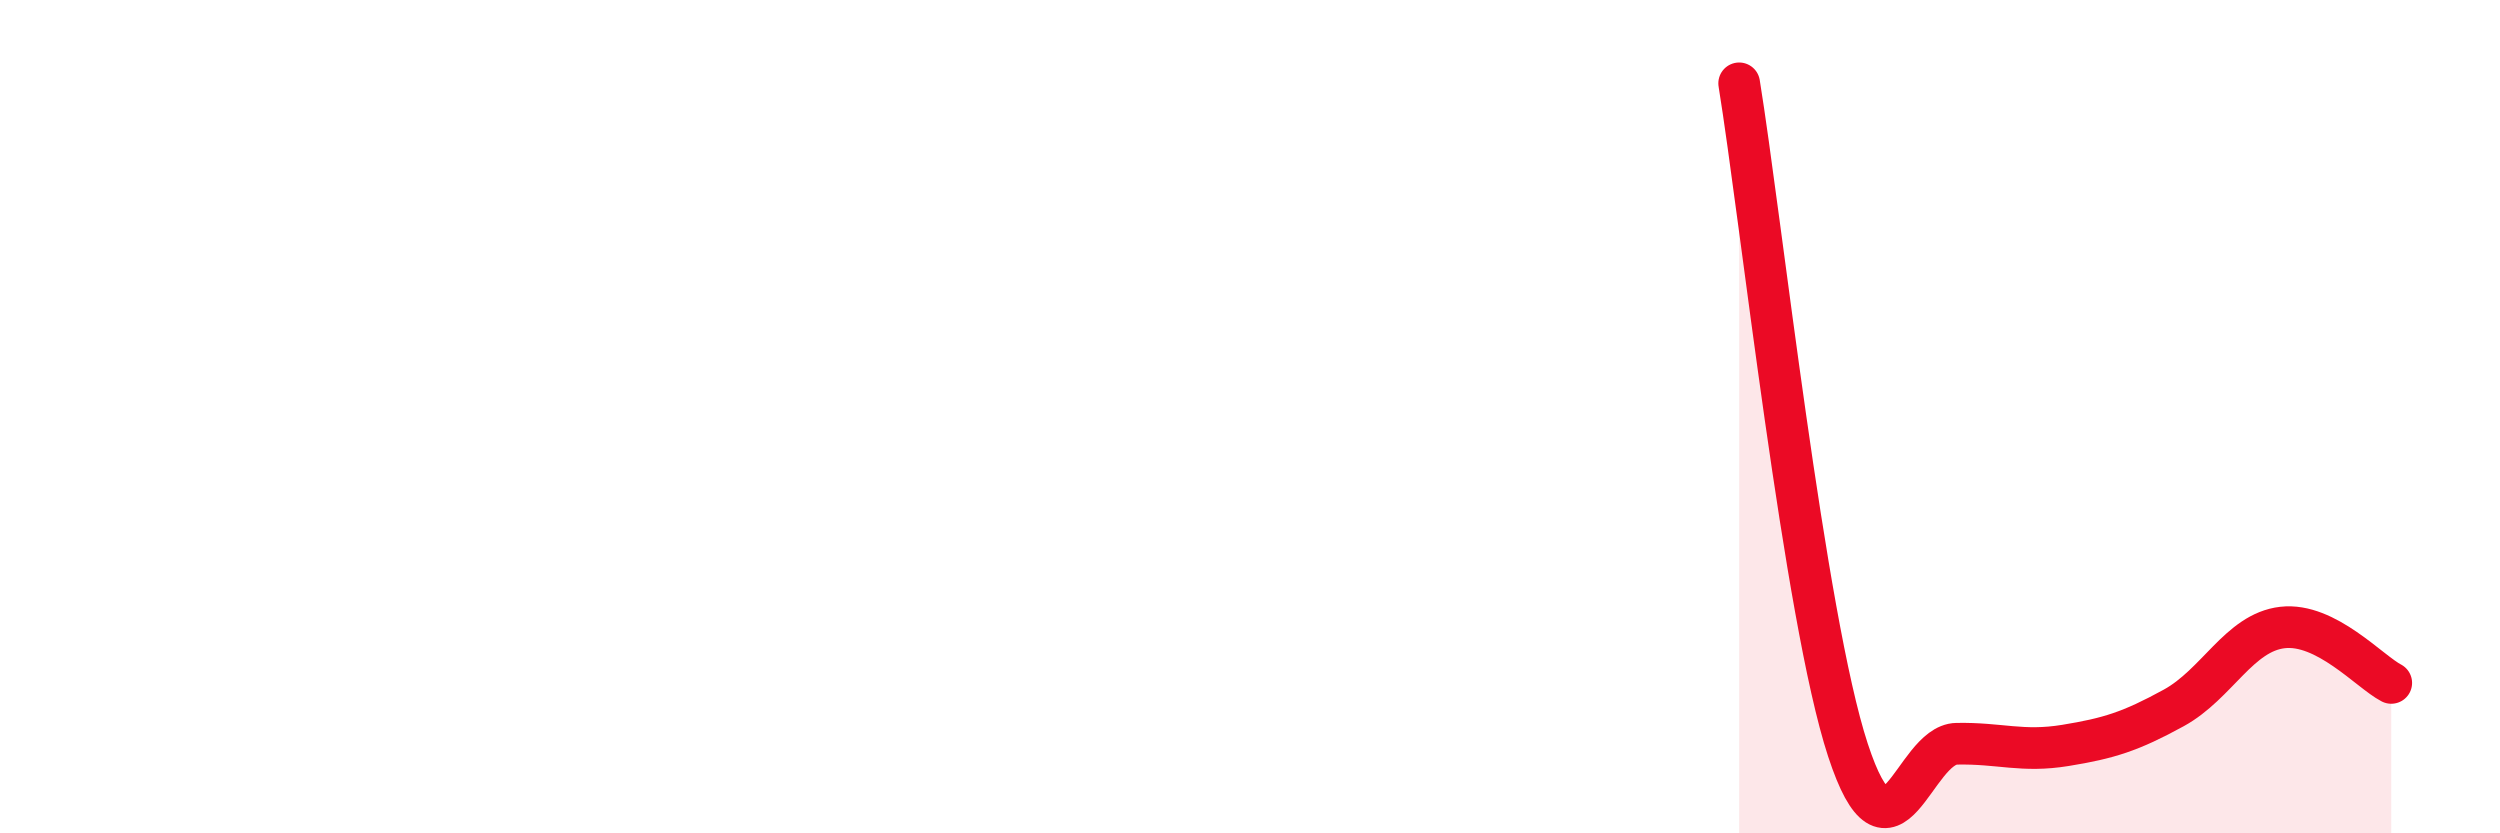 
    <svg width="60" height="20" viewBox="0 0 60 20" xmlns="http://www.w3.org/2000/svg">
      <path
        d="M 41.74,2 C 42.26,5.2 43.31,14.83 44.35,18 C 45.39,21.17 45.92,17.87 46.96,17.85 C 48,17.83 48.53,18.06 49.57,17.89 C 50.61,17.72 51.13,17.56 52.17,16.99 C 53.21,16.42 53.74,15.18 54.78,15.06 C 55.82,14.94 56.87,16.12 57.39,16.39L57.39 20L41.74 20Z"
        fill="#EB0A25"
        opacity="0.1"
        stroke-linecap="round"
        stroke-linejoin="round"
      />
      <path
        d="M 41.74,2 C 42.26,5.2 43.31,14.83 44.35,18 C 45.39,21.17 45.92,17.87 46.96,17.85 C 48,17.83 48.53,18.06 49.57,17.89 C 50.61,17.72 51.13,17.56 52.17,16.99 C 53.21,16.42 53.74,15.18 54.78,15.06 C 55.82,14.94 56.87,16.12 57.39,16.39"
        stroke="#EB0A25"
        stroke-width="1"
        fill="none"
        stroke-linecap="round"
        stroke-linejoin="round"
      />
    </svg>
  